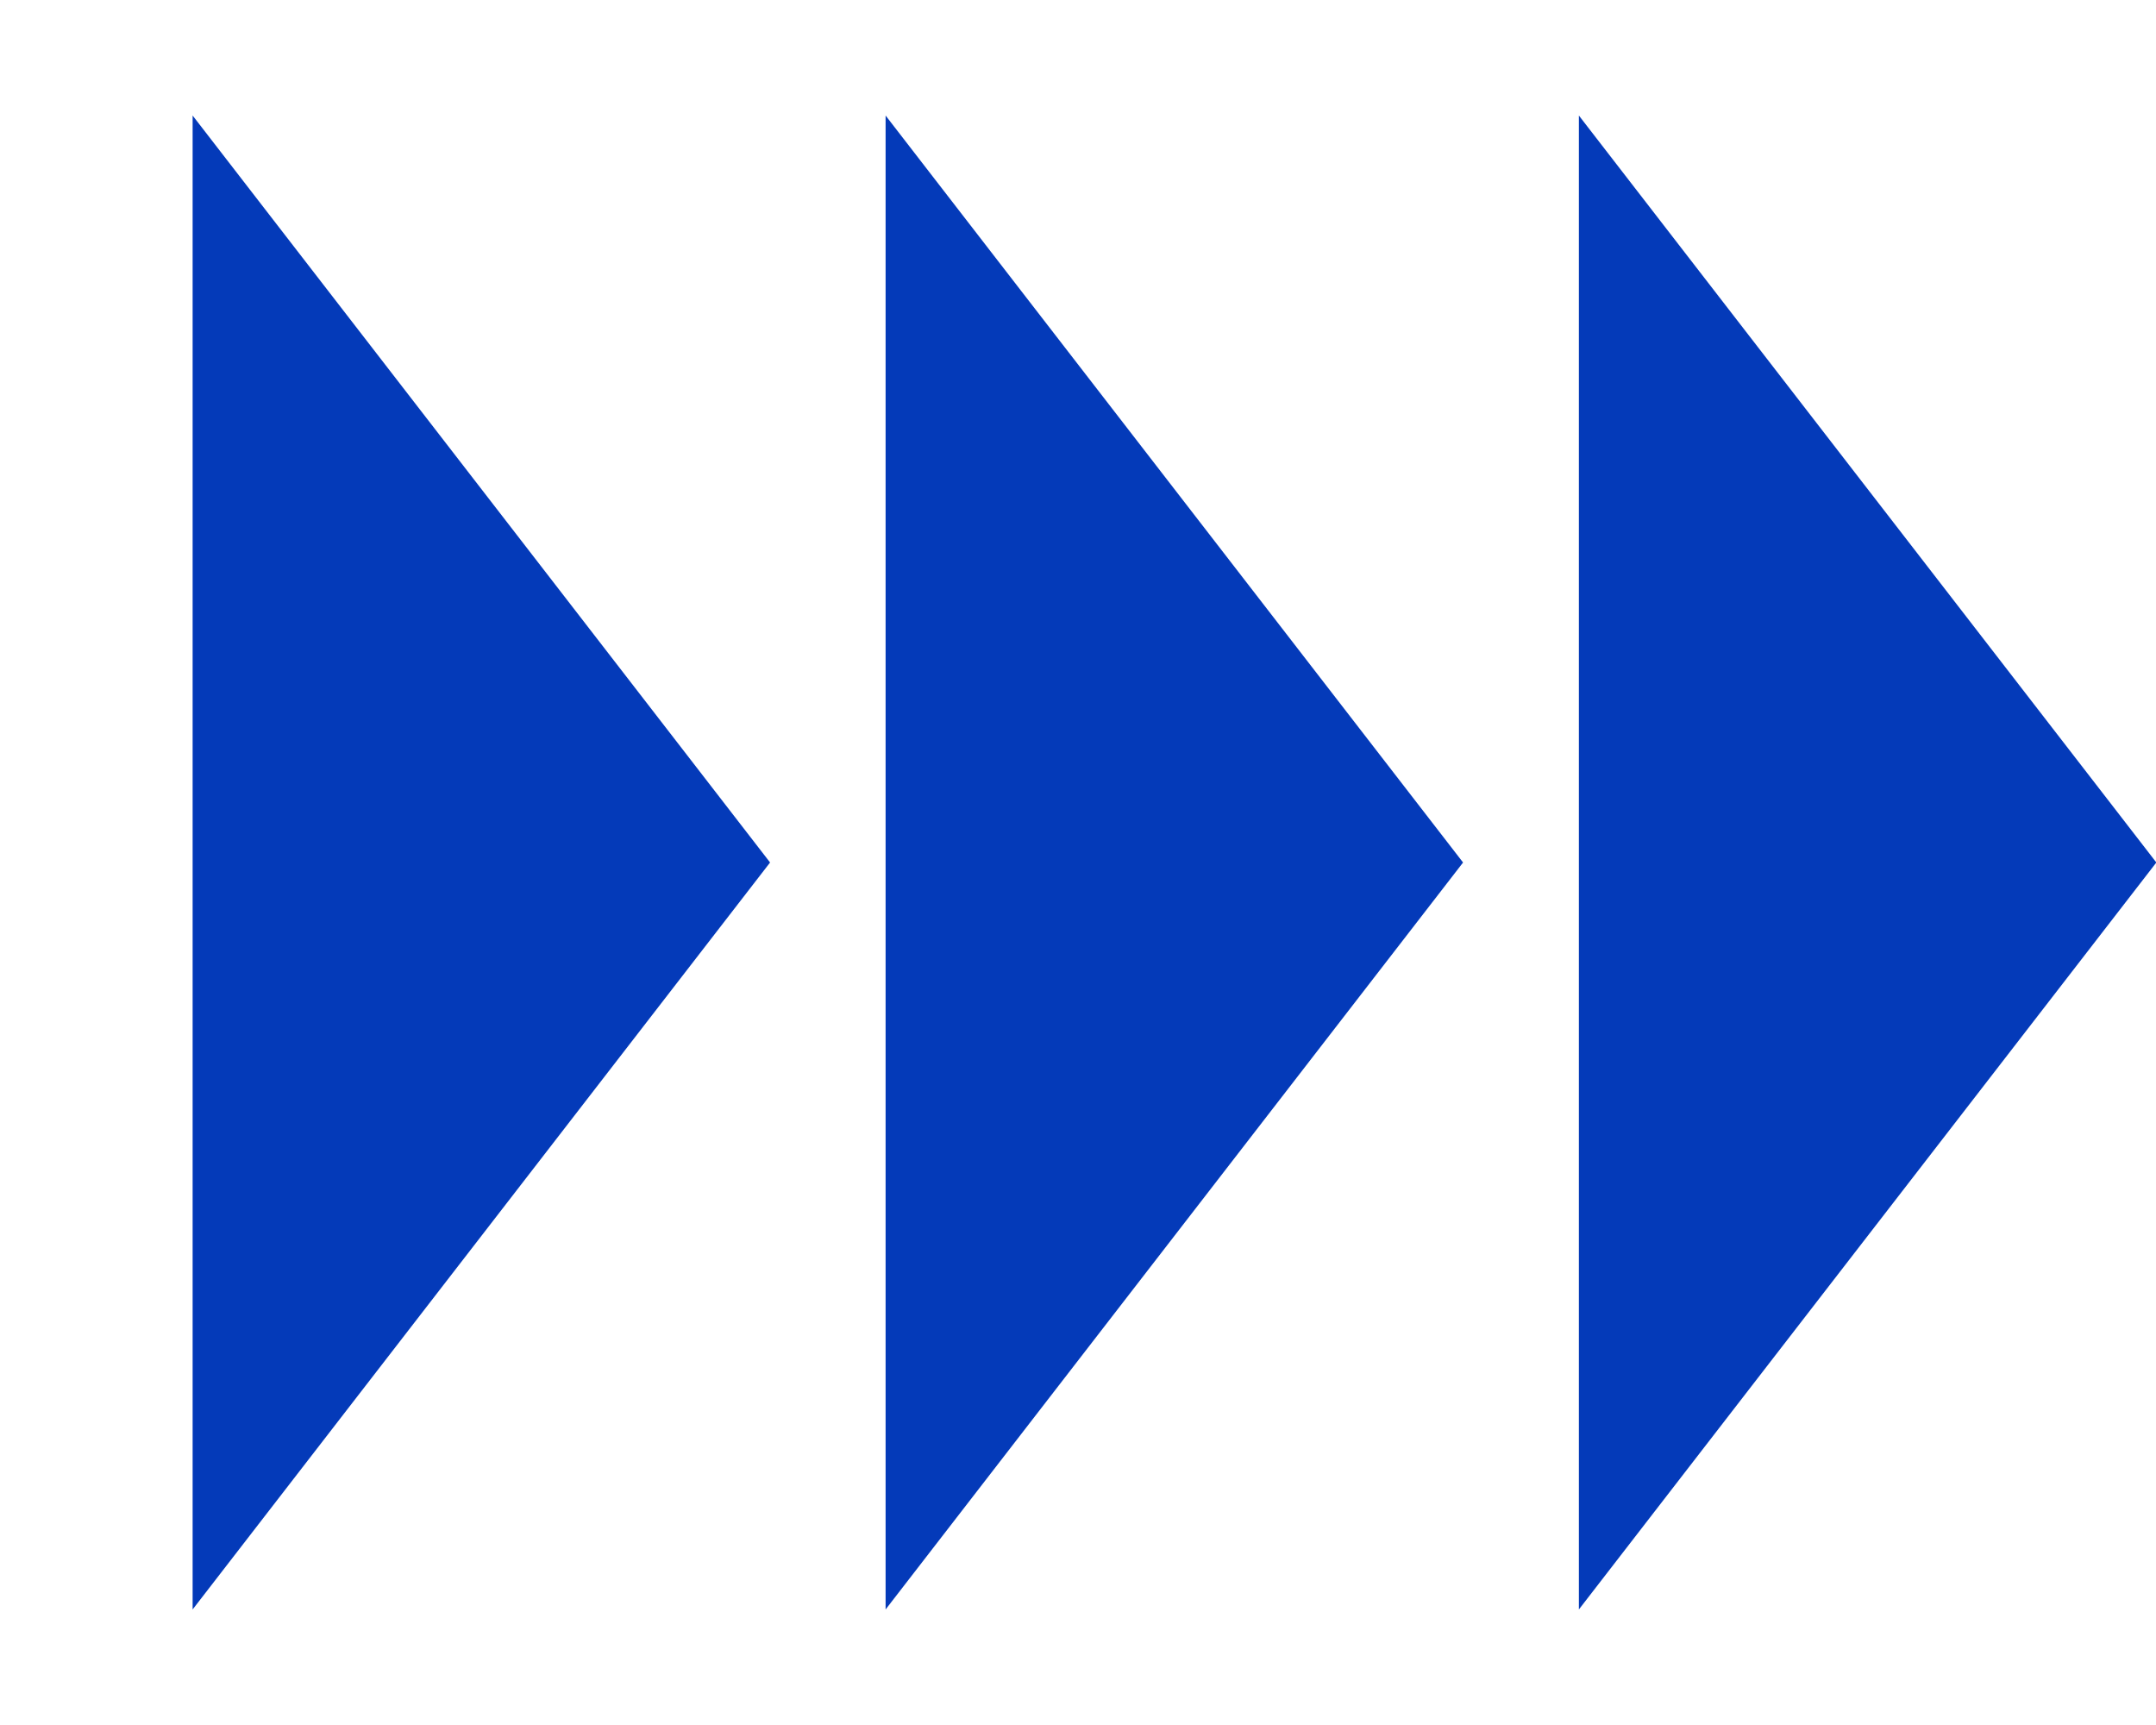 <svg width="50" height="40" viewBox="0 0 50 40" fill="none" xmlns="http://www.w3.org/2000/svg">
<path d="M50.008 20L36.616 37.321L36.616 2.679L50.008 20Z" fill="#043AB9"/>
<path d="M33.93 20L20.538 37.321L20.538 2.679L33.93 20Z" fill="#043AB9"/>
<path d="M17.859 20L4.467 37.321L4.467 2.679L17.859 20Z" fill="#043AB9"/>
</svg>
